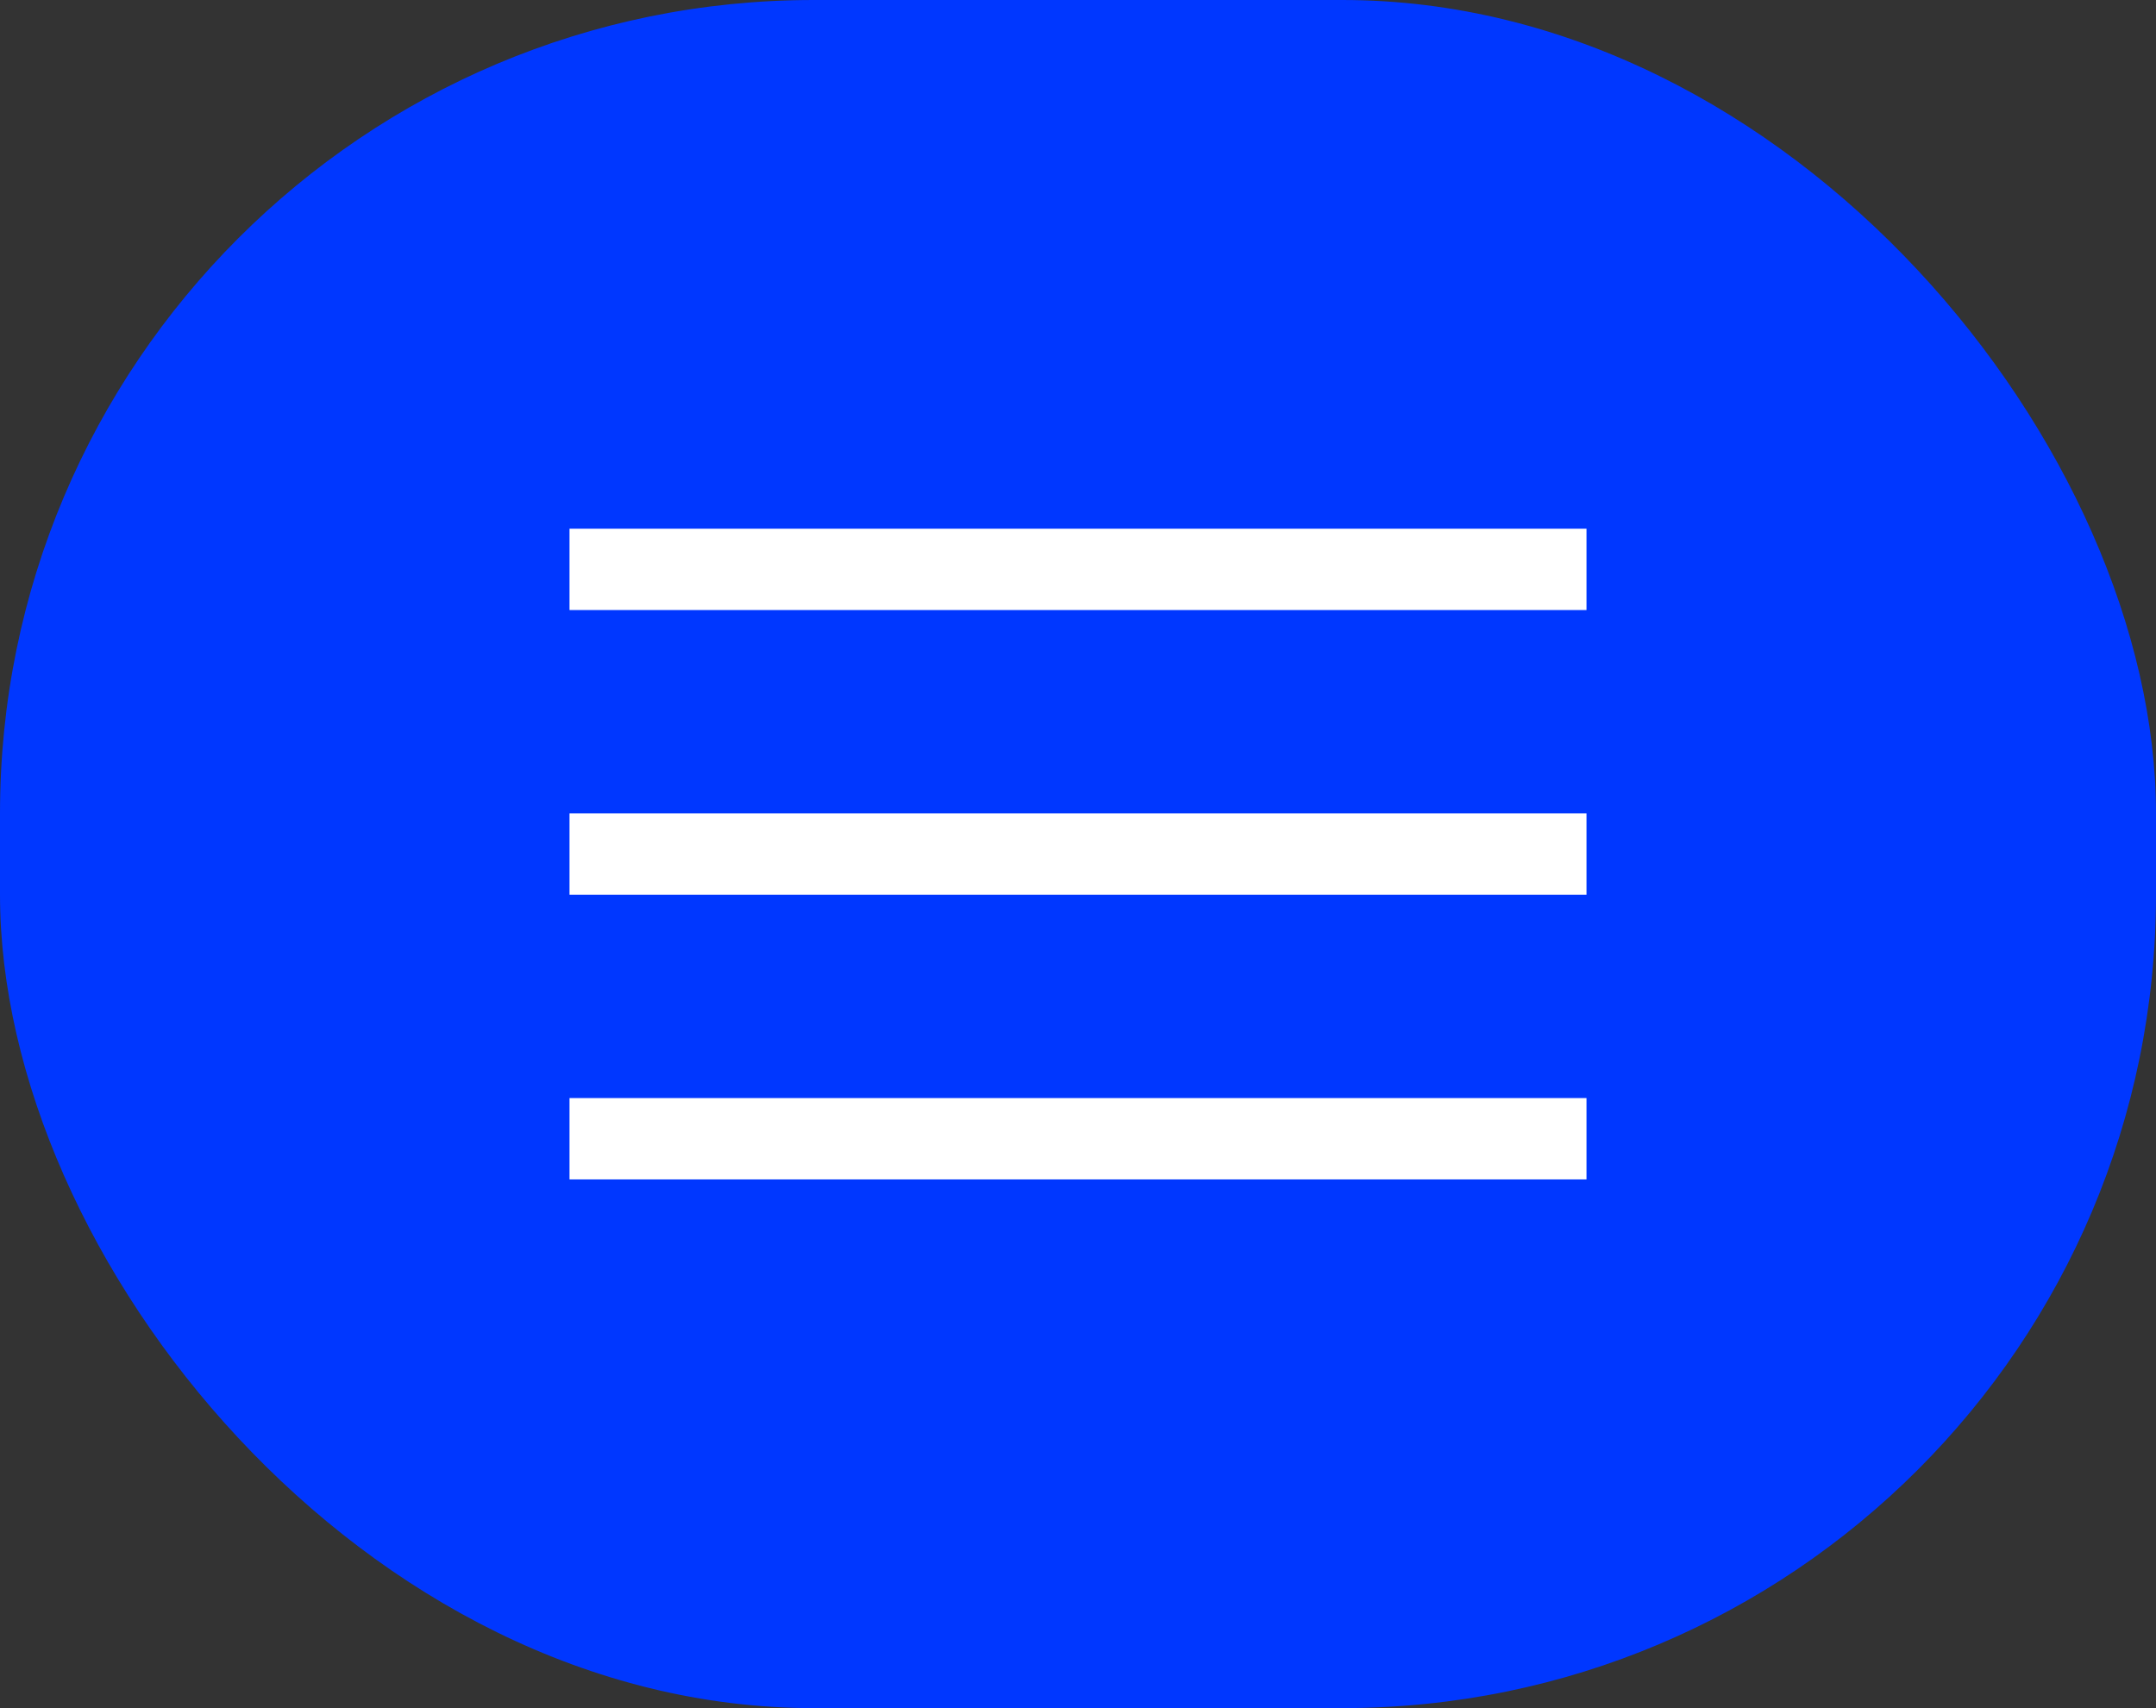 <?xml version="1.0" encoding="UTF-8"?> <svg xmlns="http://www.w3.org/2000/svg" width="53" height="42" viewBox="0 0 53 42" fill="none"><rect x="0" y="0" width="53" height="42" fill="#333333" stroke="none"/> <rect width="53" height="42" rx="20" fill="#0037FF"></rect> <rect x="14" y="13" width="25" height="2" fill="white"></rect> <rect x="14" y="20" width="25" height="2" fill="white"></rect> <rect x="14" y="27" width="25" height="2" fill="white"></rect> </svg> 